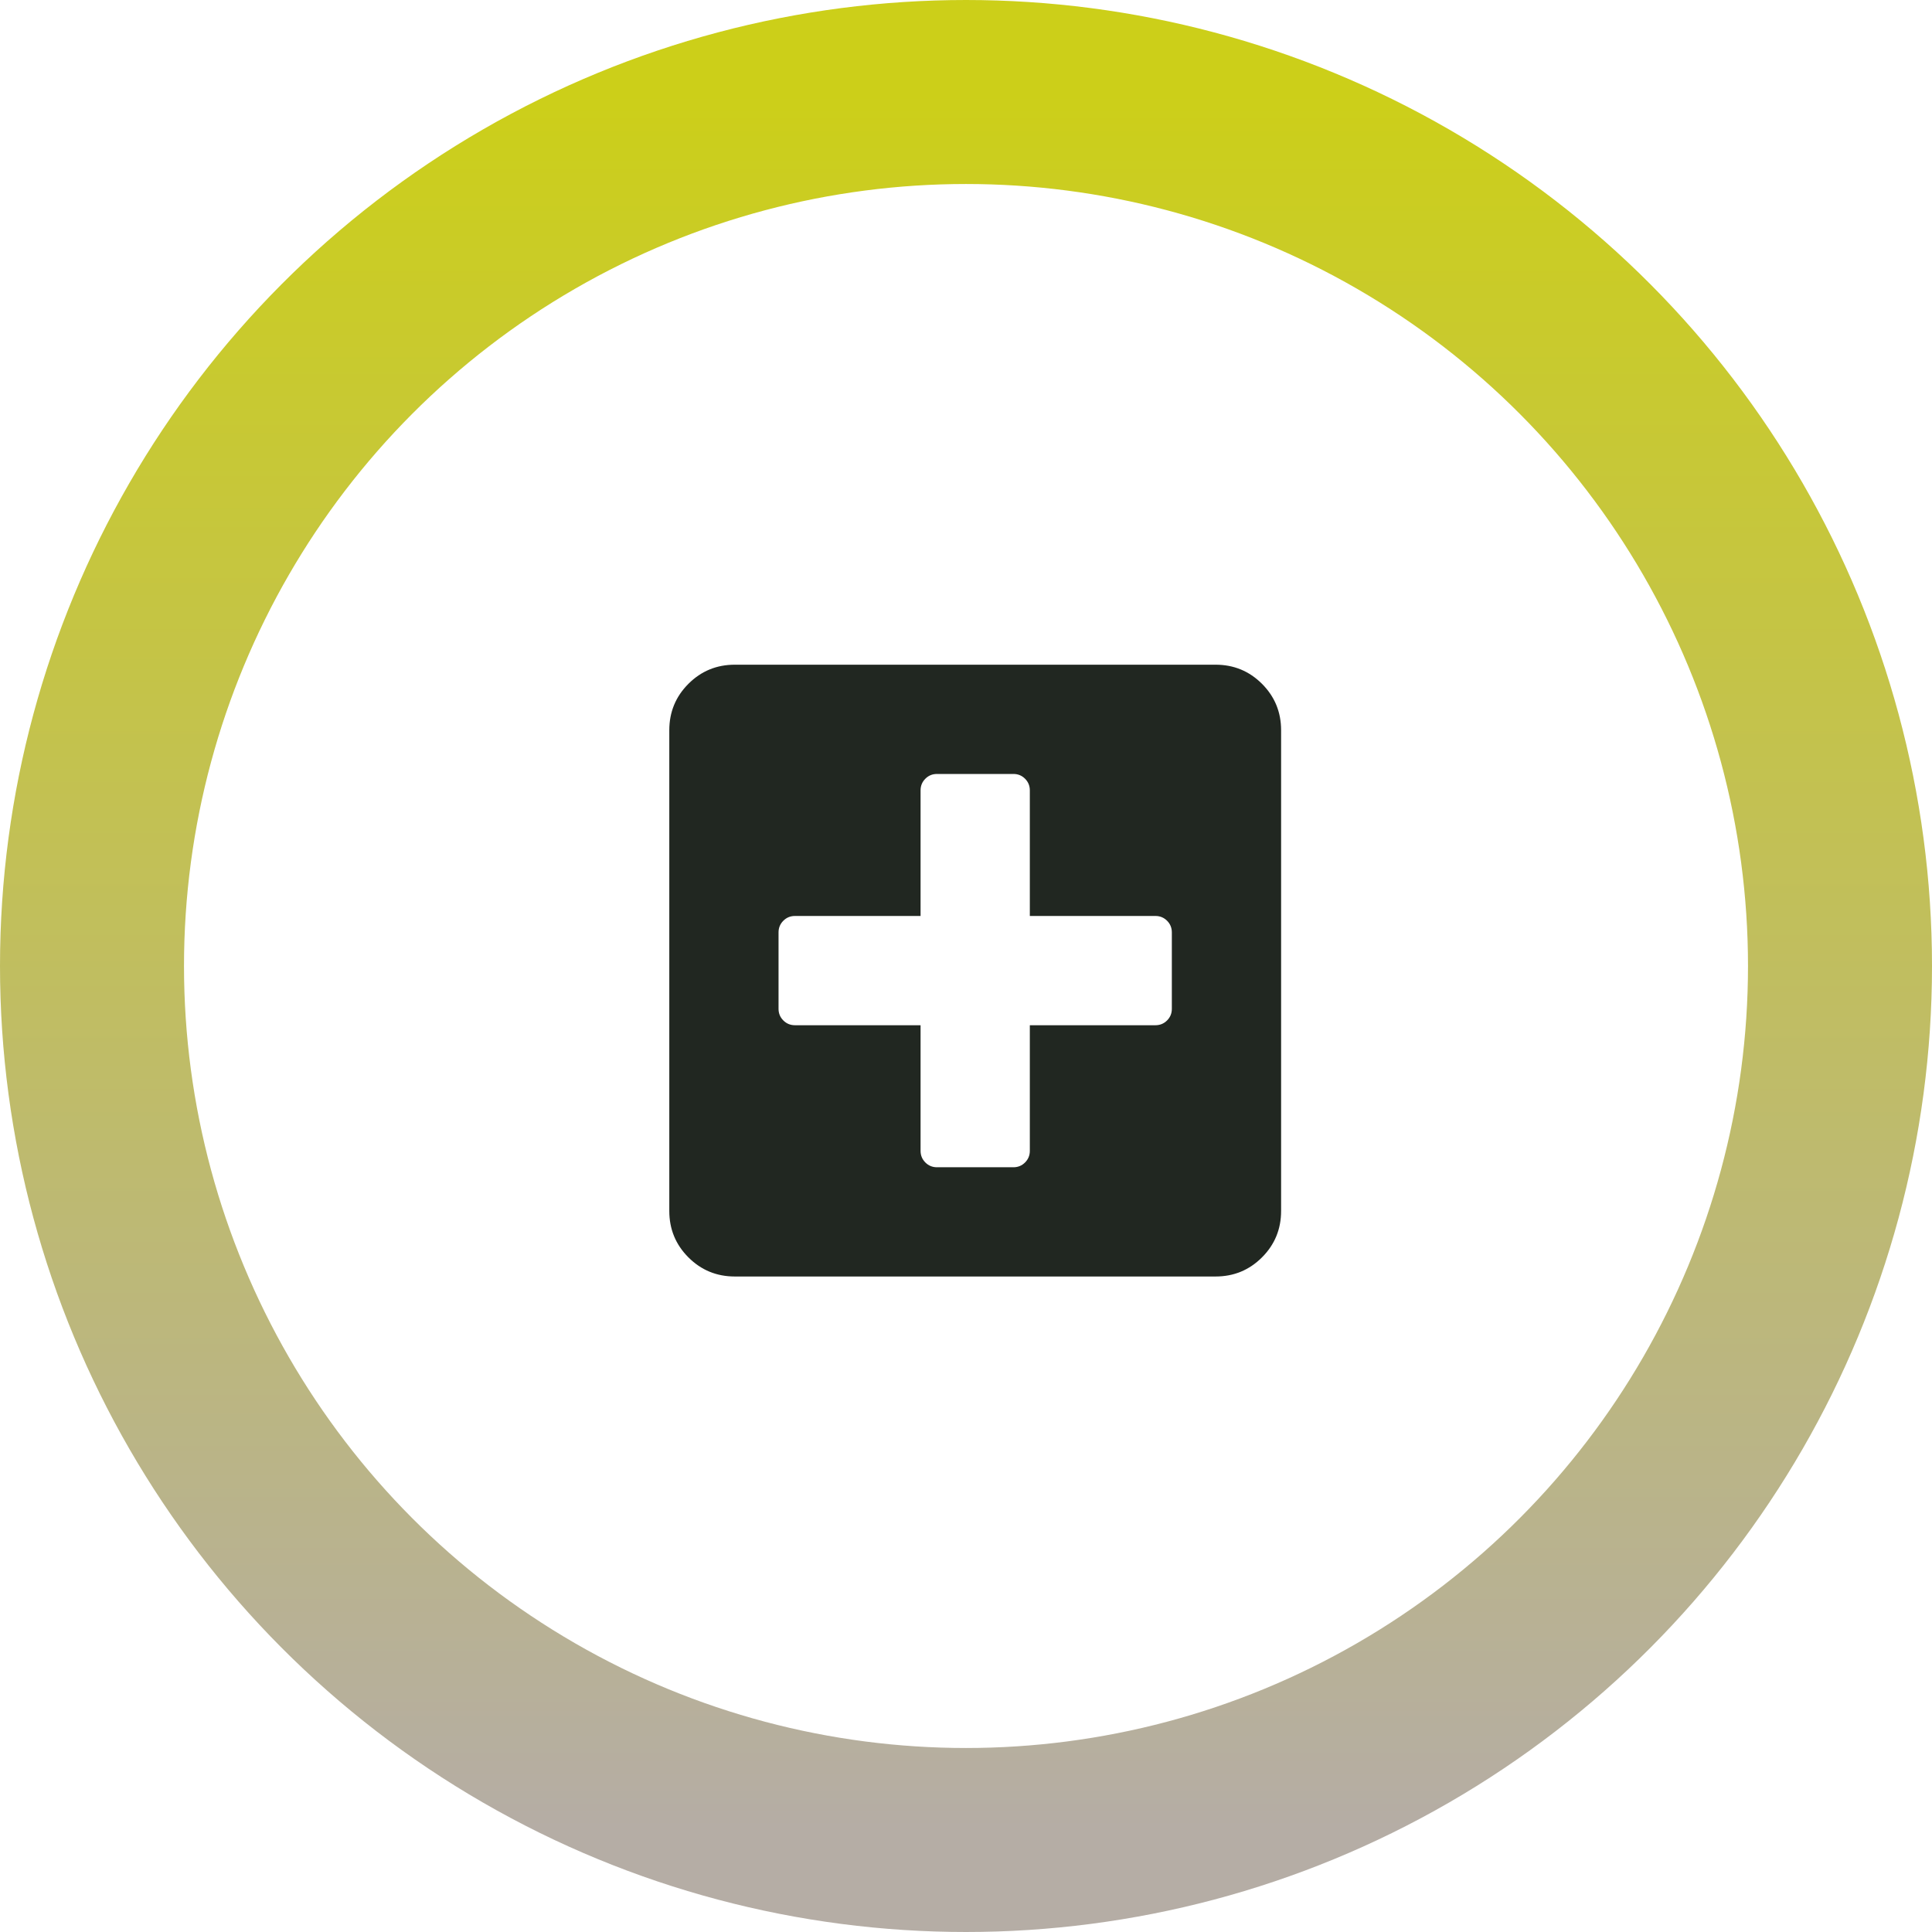 <?xml version="1.0" encoding="UTF-8"?>
<svg width="105px" height="105px" viewBox="0 0 105 105" version="1.1" xmlns="http://www.w3.org/2000/svg" xmlns:xlink="http://www.w3.org/1999/xlink">
    <!-- Generator: Sketch 54.1 (76490) - https://sketchapp.com -->
    <title>ico-injury-dark</title>
    <desc>Created with Sketch.</desc>
    <defs>
        <linearGradient x1="50%" y1="-2.48949813e-15%" x2="50%" y2="99.473%" id="linearGradient-1">
            <stop stop-color="#CCCF19" offset="0%"></stop>
            <stop stop-color="#B5ADA5" offset="99.947%"></stop>
        </linearGradient>
    </defs>
    <g id="05---Generic-Pages" stroke="none" stroke-width="1" fill="none" fill-rule="evenodd">
        <g id="Artboard-Copy" transform="translate(-290, -62)" fill-rule="nonzero">
            <g id="ico-injury-dark" transform="translate(295, 67)">
                <circle id="Oval" stroke="url(#linearGradient-1)" stroke-width="10" cx="47.5" cy="47.5" r="47.5"></circle>
                <path d="M61.062,31.125 C62.052,31.125 62.893,31.471 63.586,32.164 C64.279,32.857 64.625,33.698 64.625,34.688 L64.625,60.813 C64.625,61.802 64.279,62.643 63.586,63.336 C62.893,64.029 62.052,64.375 61.062,64.375 L34.937,64.375 C33.948,64.375 33.107,64.029 32.414,63.336 C31.721,62.643 31.375,61.802 31.375,60.813 L31.375,34.688 C31.375,33.698 31.721,32.857 32.414,32.164 C33.107,31.471 33.948,31.125 34.937,31.125 L61.062,31.125 Z M58.687,49.828 L58.687,45.672 C58.687,45.425 58.601,45.214 58.428,45.041 C58.254,44.868 58.044,44.781 57.797,44.781 L50.969,44.781 L50.969,37.953 C50.969,37.706 50.882,37.496 50.709,37.322 C50.536,37.149 50.325,37.063 50.078,37.063 L45.922,37.063 C45.674,37.063 45.464,37.149 45.291,37.322 C45.118,37.496 45.031,37.706 45.031,37.953 L45.031,44.781 L38.203,44.781 C37.956,44.781 37.745,44.868 37.572,45.041 C37.399,45.214 37.312,45.425 37.312,45.672 L37.312,49.828 C37.312,50.076 37.399,50.286 37.572,50.459 C37.745,50.632 37.956,50.719 38.203,50.719 L45.031,50.719 L45.031,57.547 C45.031,57.794 45.118,58.005 45.291,58.178 C45.464,58.351 45.674,58.438 45.922,58.438 L50.078,58.438 C50.325,58.438 50.536,58.351 50.709,58.178 C50.882,58.005 50.969,57.794 50.969,57.547 L50.969,50.719 L57.797,50.719 C58.044,50.719 58.254,50.632 58.428,50.459 C58.601,50.286 58.687,50.076 58.687,49.828 Z" id="p" fill="#212721"></path>
            </g>
        </g>
    </g>
</svg>